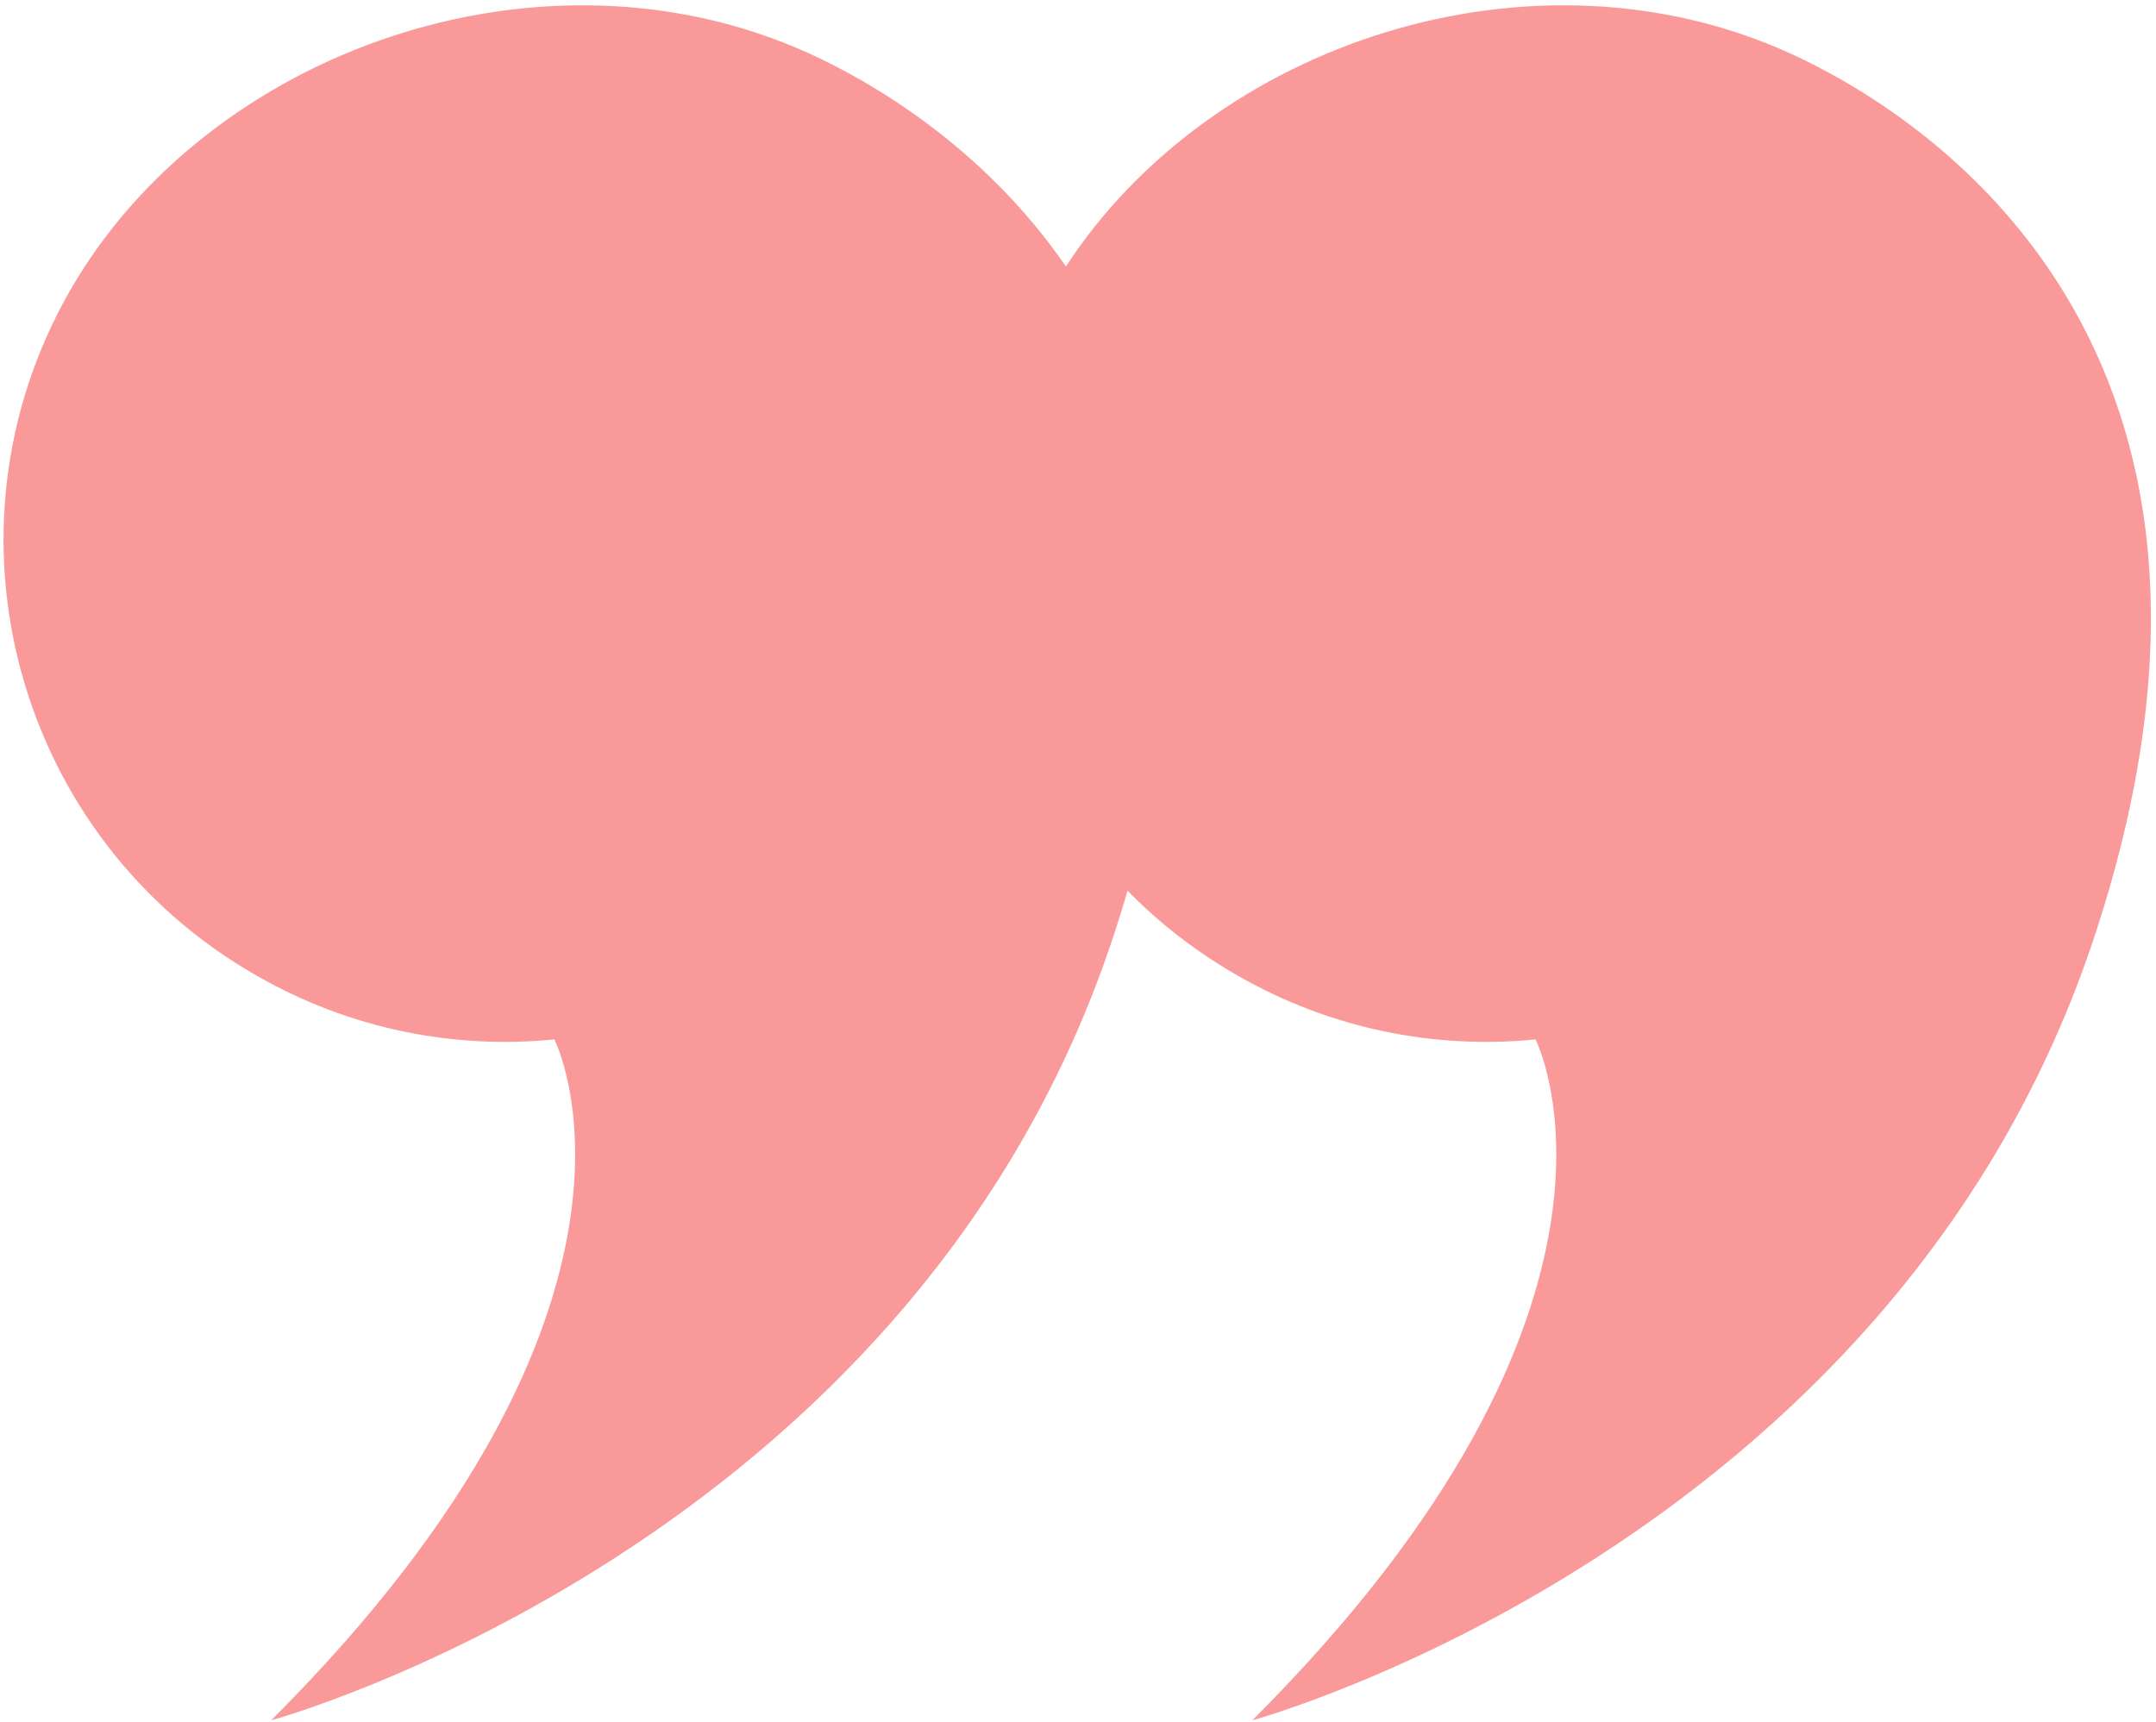 <svg width="333" height="266" viewBox="0 0 333 266" fill="none" xmlns="http://www.w3.org/2000/svg">
<path opacity="0.7" fill-rule="evenodd" clip-rule="evenodd" d="M164.636 41.161C187.145 6.594 236.756 -9.858 276.576 8.281C296.251 17.268 354.488 52.729 323.108 145.809C291.665 238.898 193.421 265.74 193.421 265.74C258.008 201.184 237.163 160.561 237.163 160.561C221.762 162.092 205.704 159.03 191.216 150.732C184.788 147.068 179.084 142.623 174.155 137.585C173.372 140.275 172.511 143.017 171.569 145.81C140.125 238.898 41.882 265.74 41.882 265.74C106.469 201.185 85.624 160.562 85.624 160.562C70.223 162.093 54.164 159.03 39.677 150.732C2.485 129.535 -10.471 82.193 10.743 45.017C31.973 7.841 83.764 -10.519 125.037 8.282C134.192 12.464 151.696 22.377 164.636 41.161Z" fill="#F96E6E"/>
</svg>